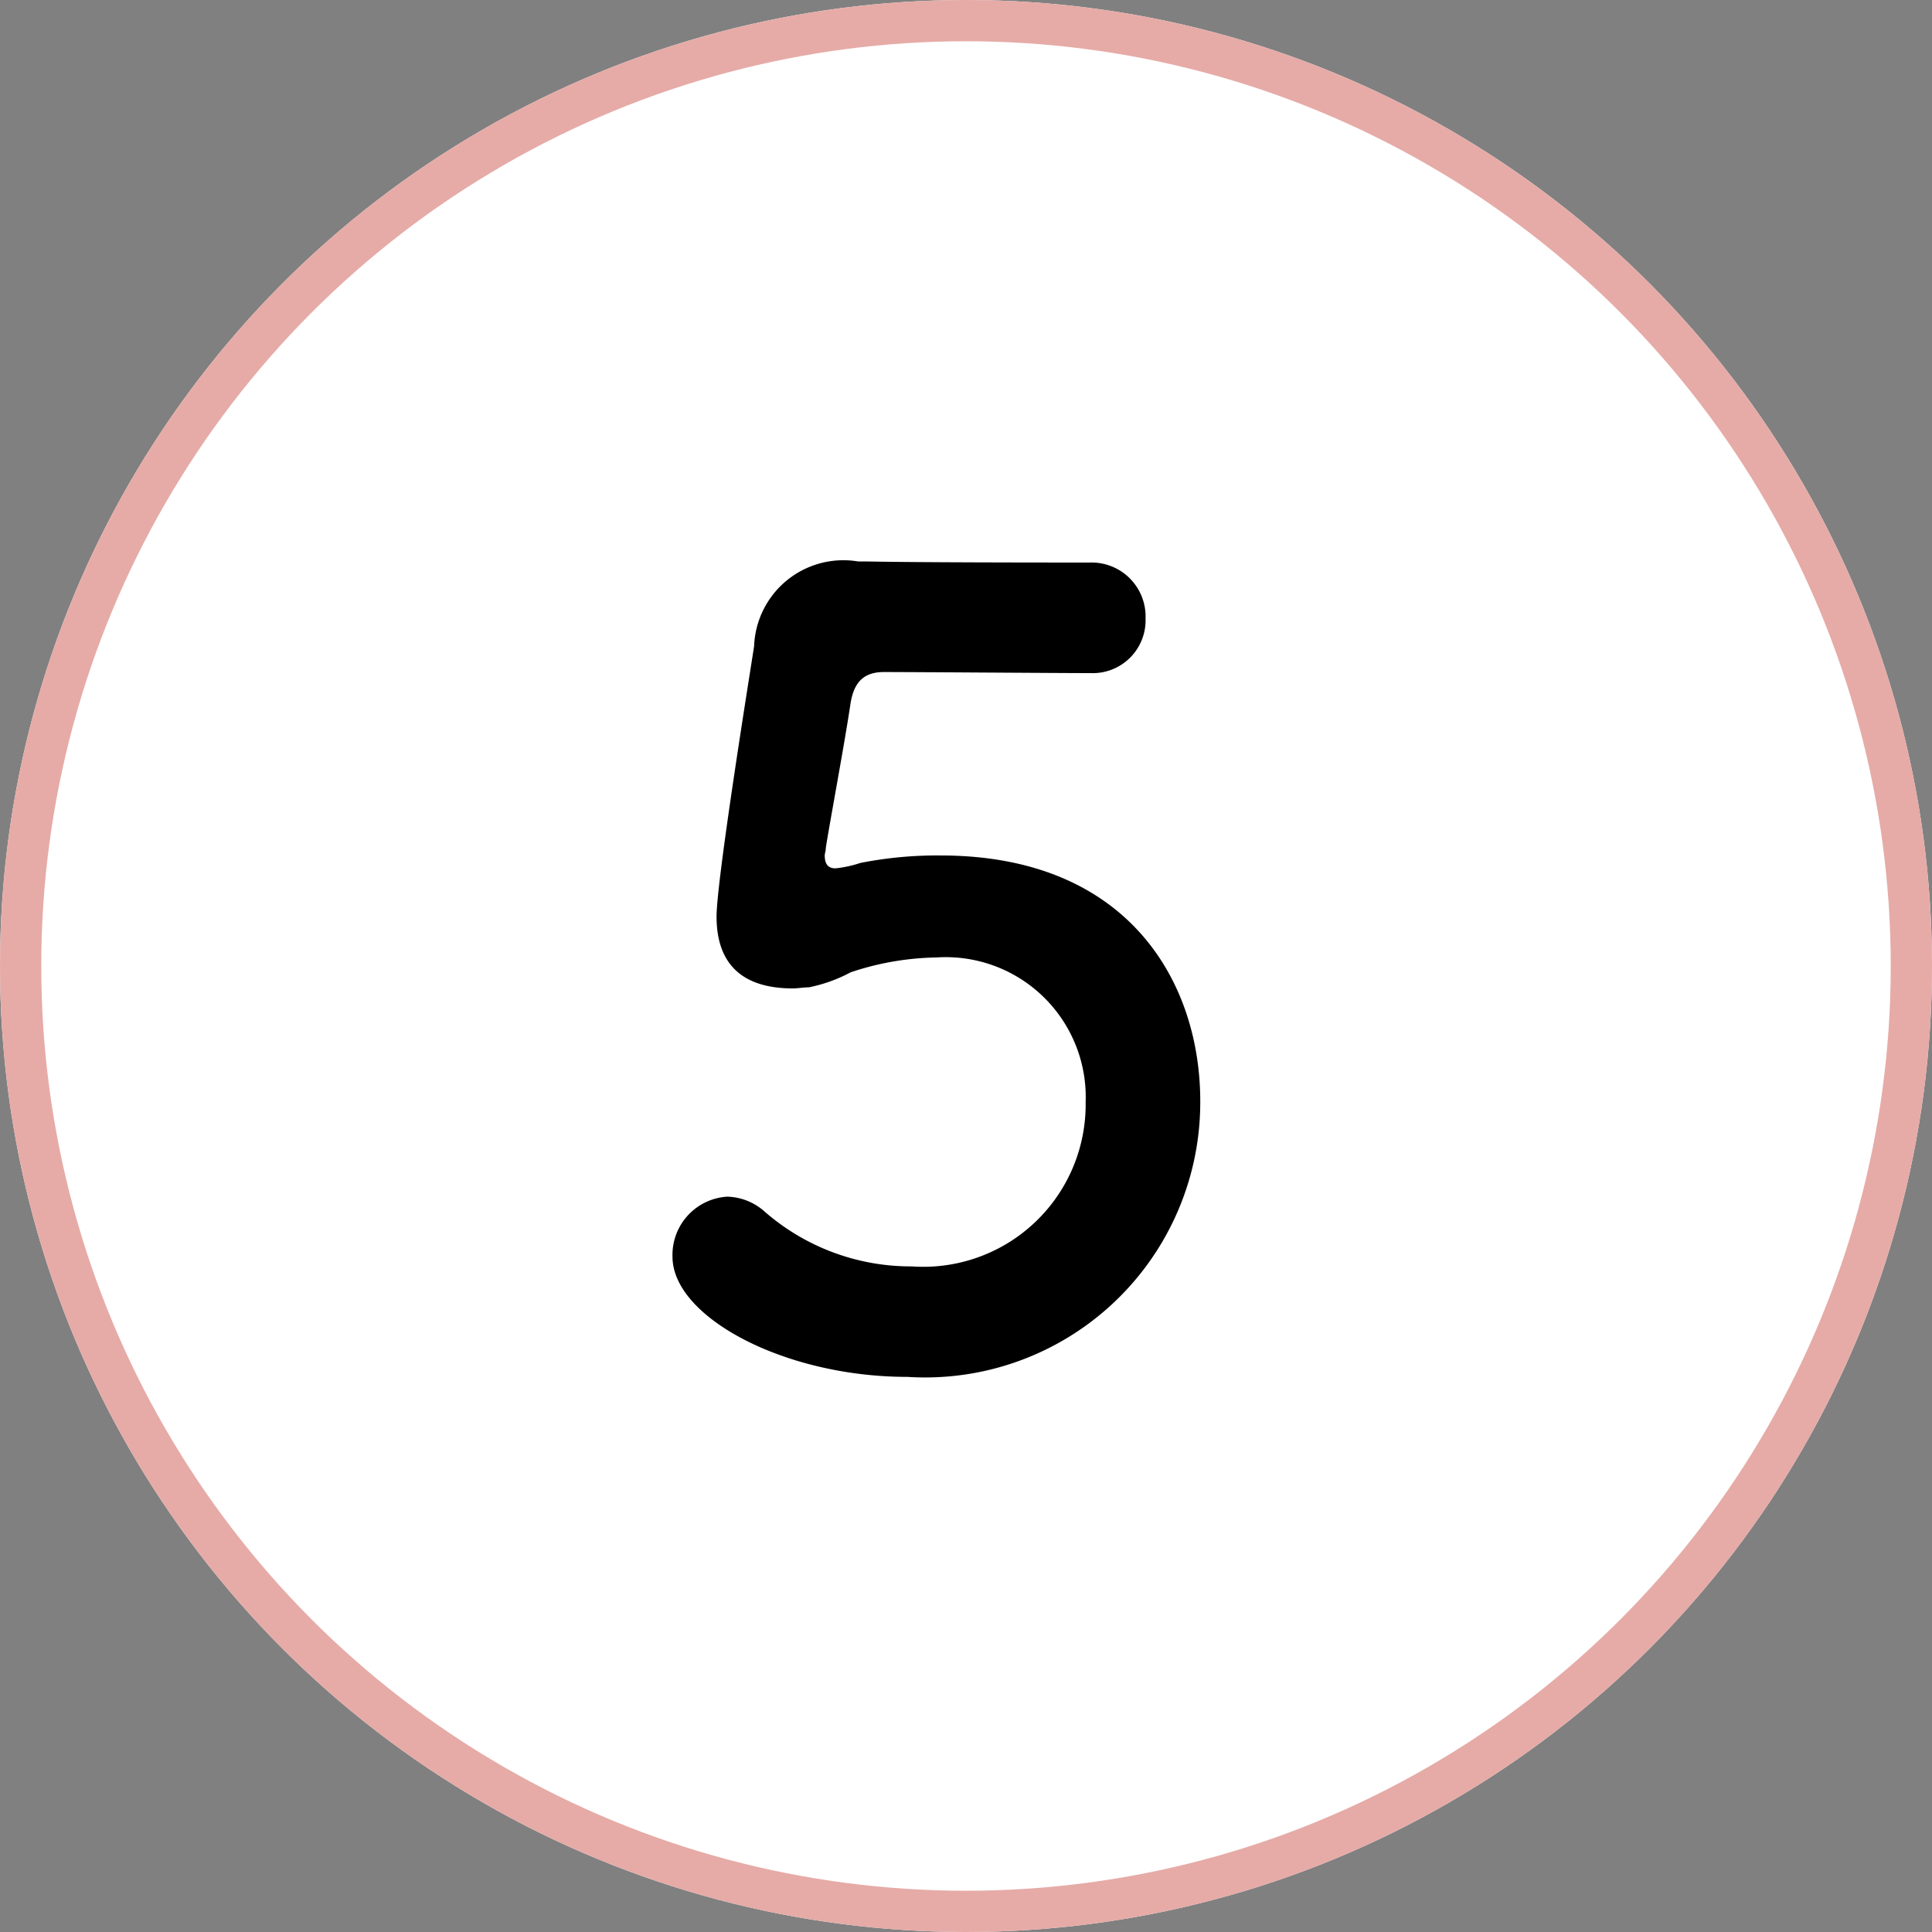 <svg xmlns="http://www.w3.org/2000/svg" width="46.828" height="46.828" viewBox="0 0 46.828 46.828">
  <rect x="0" y="0" width="46.828" height="46.828" fill="#808080" stroke="none"/>
  <g id="グループ_7934" data-name="グループ 7934" transform="translate(-554 -4802.172)">
    <g id="楕円形_11" data-name="楕円形 11" transform="translate(554 4802.172)" fill="#fff" stroke="#e6aba7" stroke-width="1">
      <circle cx="23.414" cy="23.414" r="23.414" stroke="none"/>
      <circle cx="23.414" cy="23.414" r="22.914" fill="none"/>
    </g>
    <path id="パス_26225" data-name="パス 26225" d="M14.092-6.344C14.092-9.23,12.35-12.3,7.8-12.3a9.544,9.544,0,0,0-1.95.182,2.759,2.759,0,0,1-.6.13c-.156,0-.26-.078-.26-.312,0-.052.026-.1.026-.182.078-.52.468-2.6.6-3.51.078-.468.286-.754.806-.754.806,0,4.29.026,5.018.026a1.281,1.281,0,0,0,1.326-1.326A1.309,1.309,0,0,0,11.414-19.4c-4.6,0-5.226-.026-5.434-.026H5.8a2.165,2.165,0,0,0-2.522,2.054c-.1.65-.91,5.668-.91,6.552,0,1.222.7,1.742,1.846,1.742.13,0,.26-.026.39-.026a3.647,3.647,0,0,0,1.014-.364A6.847,6.847,0,0,1,7.7-9.828a3.393,3.393,0,0,1,3.614,3.51A3.935,3.935,0,0,1,7.1-2.34,5.385,5.385,0,0,1,3.536-3.666a1.414,1.414,0,0,0-.91-.364A1.414,1.414,0,0,0,1.3-2.574C1.3-1.118,4,.338,6.994.338A6.669,6.669,0,0,0,14.092-6.344Z" transform="translate(569 4835.207)"/>
  </g>
</svg>
